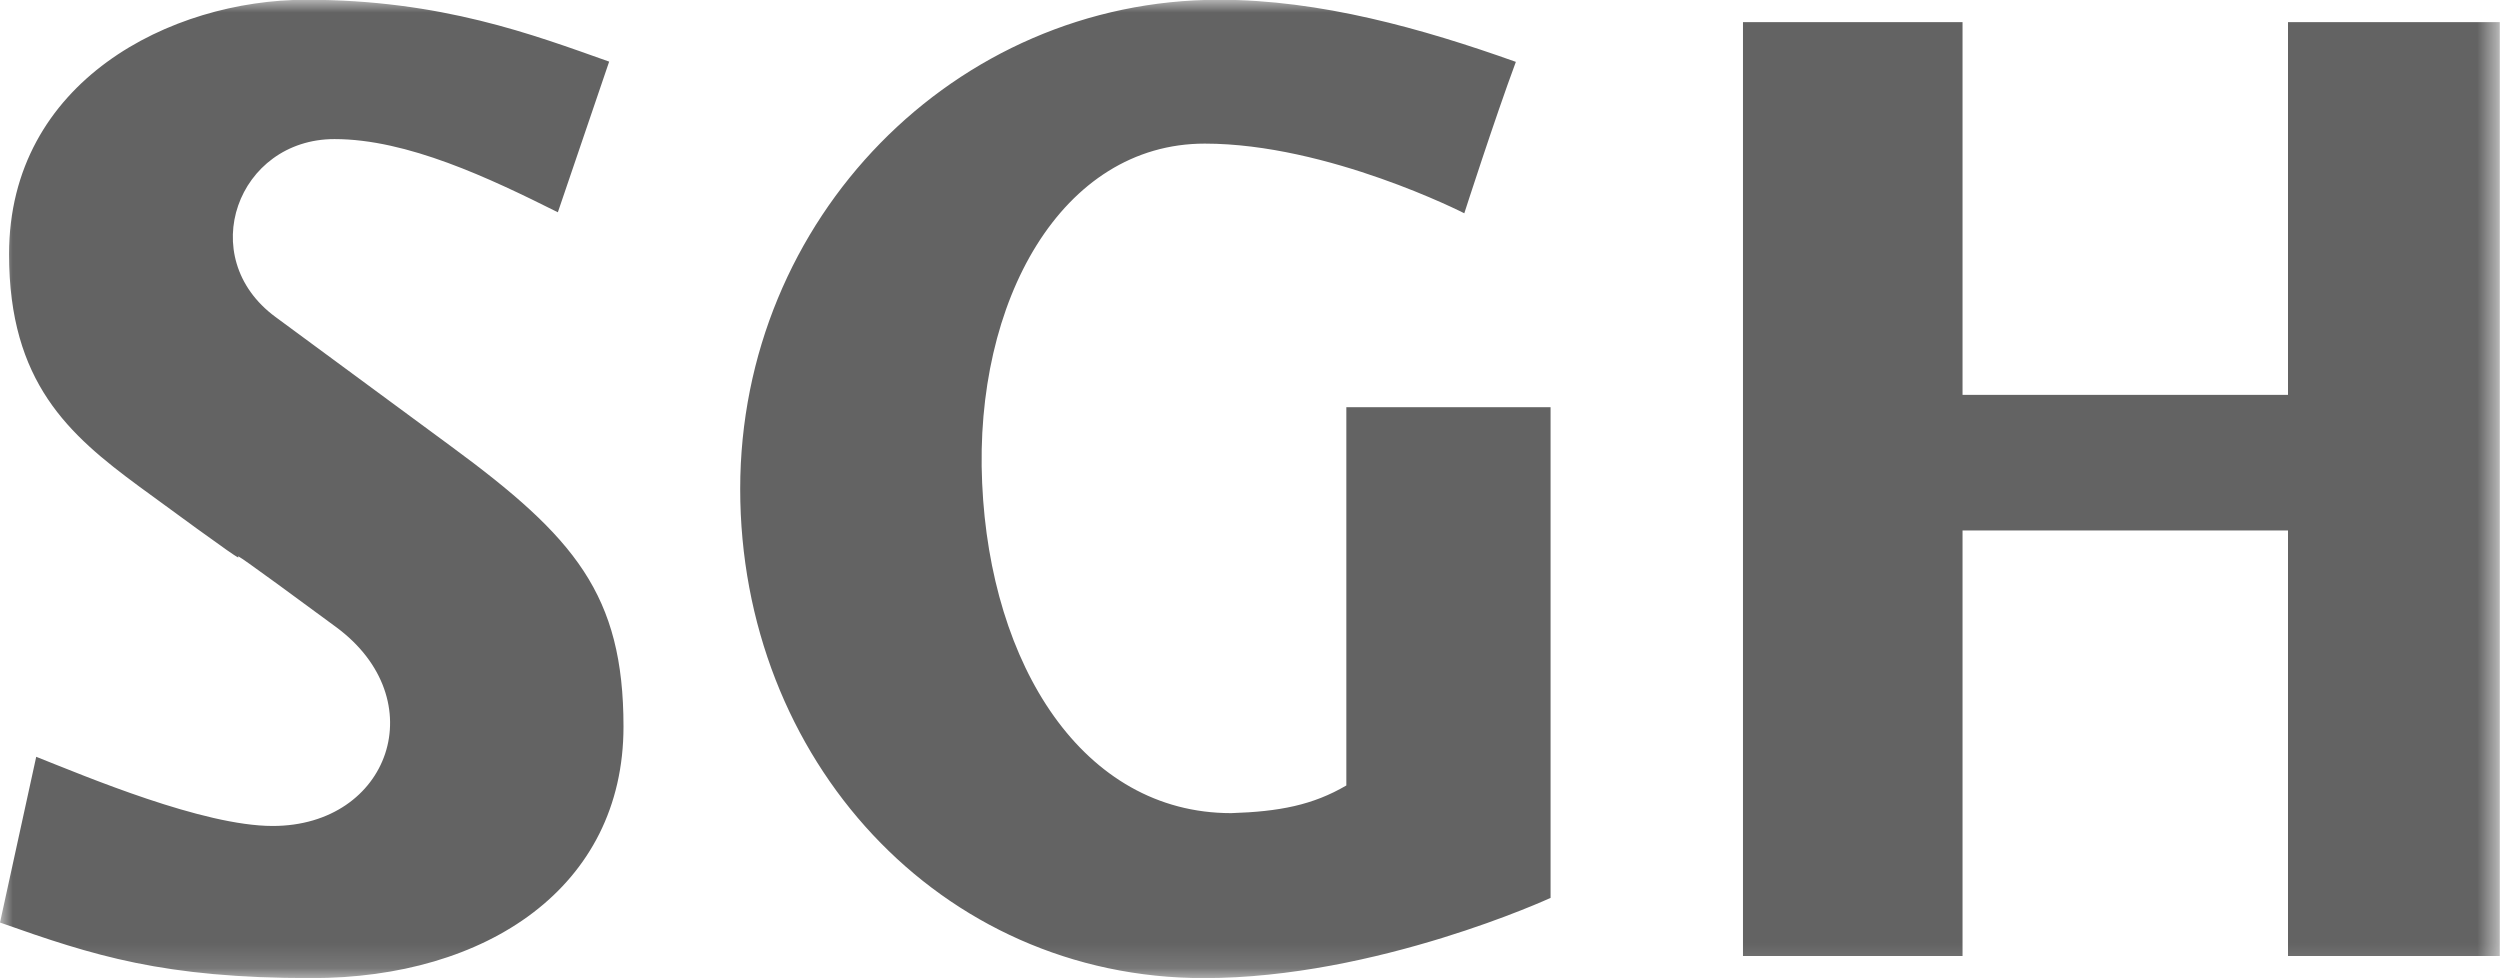 <?xml version="1.0" encoding="UTF-8"?>
<svg xmlns="http://www.w3.org/2000/svg" xmlns:xlink="http://www.w3.org/1999/xlink" width="99.399" height="38.895" viewBox="0 0 99.399 38.895" fill="none">
  <desc>
			Created with Pixso.
	</desc>
  <defs></defs>
  <mask id="mask1_445" maskUnits="userSpaceOnUse" x="0" y="0" width="99.399" height="38.895">
    <g style="mix-blend-mode:normal">
      <rect id="Rectangle 43438" width="99.399" height="38.895" fill="#636363" fill-opacity="1"></rect>
    </g>
  </mask>
  <g mask="url(#mask1_445)">
    <g style="mix-blend-mode:normal">
      <path id="Path 183406" d="M13.3 5.53C16.19 5.53 19.46 7.08 22.18 8.44L24.22 2.45C21.2 1.38 17.55 -0.01 12.17 -0.01C6.8 -0.01 0.36 3.22 0.36 10.11C0.36 15.21 2.75 17.29 5.53 19.34C13.55 25.22 5.41 19.07 13.36 24.93C17.27 27.81 15.5 32.84 10.84 32.84C8.07 32.84 3.41 30.87 1.44 30.09L0 36.68C3.73 38 6.49 38.89 12.39 38.89C19.34 38.89 24.79 35.28 24.79 28.89C24.79 23.64 22.85 21.36 17.94 17.75C11.37 12.91 17.04 17.09 10.95 12.6C7.72 10.22 9.45 5.53 13.3 5.53ZM47.87 38.89C54.73 38.89 61.65 35.7 61.65 35.7L61.65 16.19L53.53 16.19L53.53 31.23C52.2 32.01 50.86 32.27 48.95 32.33C43.05 32.33 39.37 26.44 39.05 19.21C38.72 11.97 42.21 5.71 47.9 5.71C52.8 5.71 58.22 8.48 58.22 8.48C58.22 8.48 59.42 4.75 60.27 2.46C56.54 1.13 52.48 -0.01 48.47 -0.01C37.95 -0.01 29.43 8.7 29.43 19.44C29.43 30.18 37.35 38.89 47.87 38.89ZM99.39 38.01L99.39 0.88L90.97 0.88L90.97 15.7L78.03 15.7L78.03 0.88L69.3 0.88L69.3 38.01L78.03 38.01L78.03 21.09L90.97 21.09L90.97 38.01L99.39 38.01Z" fill="#636363" fill-opacity="1" fill-rule="nonzero"></path>
    </g>
  </g>
</svg>
